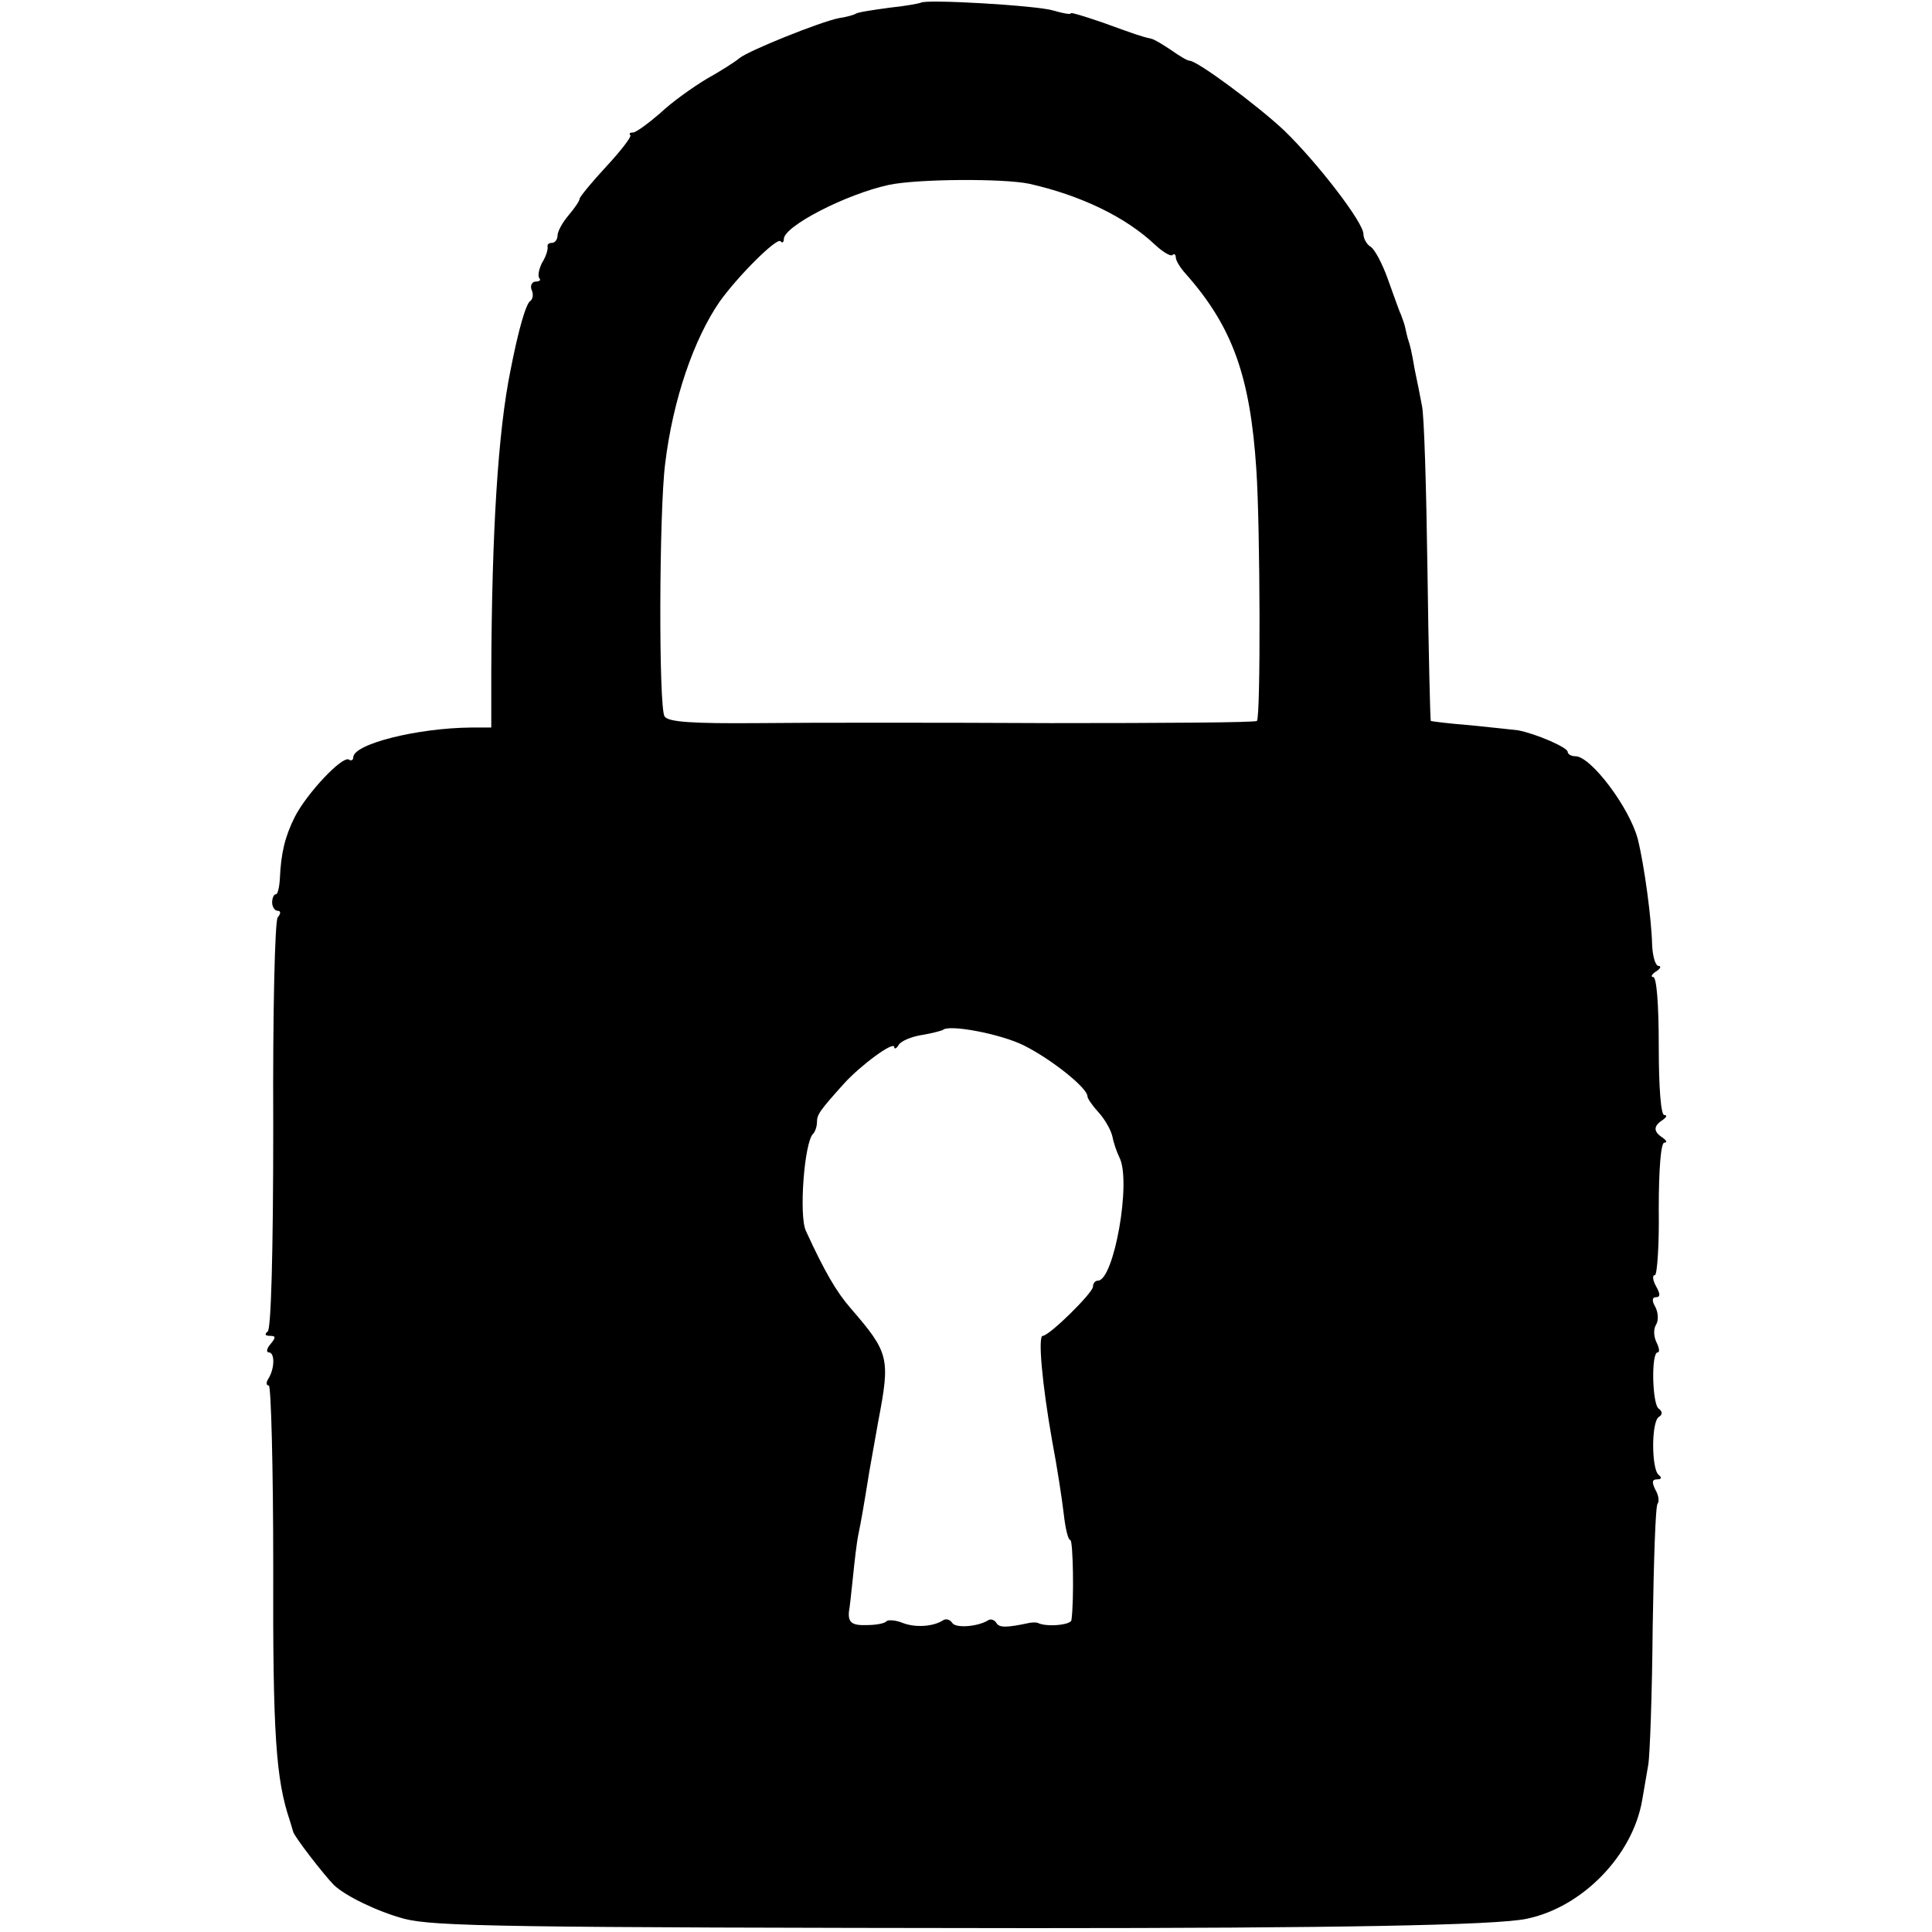 <?xml version="1.0" standalone="no"?>
<!DOCTYPE svg PUBLIC "-//W3C//DTD SVG 20010904//EN"
 "http://www.w3.org/TR/2001/REC-SVG-20010904/DTD/svg10.dtd">
<svg version="1.0" xmlns="http://www.w3.org/2000/svg"
 width="350pt" height="350pt" viewBox="0 0 350 350"
 preserveAspectRatio="xMidYMid meet">
<g transform="translate(0,350) scale(0.1,-0.1)"
fill="#000000" stroke="none">
<path d="M1668 3495 c-2 -1 -27 -6 -57 -9 -29 -4 -57 -8 -61 -11 -3 -2 -17 -6
-31 -8 -34 -7 -161 -58 -179 -72 -8 -7 -35 -24 -60 -38 -25 -15 -63 -42 -84
-62 -22 -19 -44 -35 -49 -35 -6 0 -8 -2 -5 -5 2 -3 -17 -28 -44 -57 -26 -28
-48 -55 -48 -58 0 -4 -9 -17 -20 -30 -11 -13 -20 -29 -20 -37 0 -7 -5 -13 -10
-13 -6 0 -9 -3 -8 -7 1 -5 -3 -18 -10 -29 -6 -12 -8 -24 -5 -28 3 -3 1 -6 -6
-6 -7 0 -11 -7 -8 -15 4 -8 2 -17 -2 -20 -8 -4 -22 -53 -36 -125 -23 -112 -34
-295 -35 -546 l0 -102 -37 0 c-98 -1 -213 -30 -213 -54 0 -5 -4 -7 -8 -4 -12
7 -76 -61 -98 -104 -18 -36 -25 -66 -27 -112 -1 -16 -4 -28 -7 -28 -4 0 -7 -7
-7 -15 0 -8 5 -15 10 -15 6 0 6 -5 0 -12 -5 -8 -9 -171 -8 -378 0 -232 -4
-368 -10 -372 -6 -5 -5 -8 4 -8 11 0 11 -3 1 -15 -7 -8 -8 -15 -3 -15 11 0 11
-29 -1 -48 -4 -6 -4 -12 1 -12 4 0 8 -147 8 -328 -1 -305 5 -386 30 -460 2 -7
5 -16 6 -20 1 -8 57 -80 74 -97 21 -20 79 -48 127 -61 55 -14 177 -16 1138
-17 543 0 841 5 896 17 101 21 192 115 209 215 3 17 8 46 11 64 3 17 7 130 8
249 2 120 5 221 9 224 3 4 2 15 -4 25 -7 14 -6 19 3 19 8 0 9 3 3 8 -13 9 -14
95 0 105 7 4 7 10 0 15 -12 8 -14 102 -2 102 4 0 3 8 -2 18 -5 10 -6 24 -1 32
5 8 4 22 -1 32 -7 12 -6 18 1 18 8 0 8 6 0 20 -6 11 -7 20 -2 20 4 0 8 54 7
120 0 73 4 120 10 120 6 0 4 4 -3 9 -17 11 -17 21 0 32 7 5 9 9 3 9 -6 0 -10
48 -10 125 0 77 -4 125 -10 125 -5 0 -3 5 5 10 8 5 10 10 5 10 -6 0 -11 17
-12 38 -1 46 -14 144 -26 192 -15 57 -85 150 -113 150 -8 0 -14 4 -14 8 0 8
-58 33 -90 39 -8 1 -46 5 -85 9 -38 3 -71 7 -73 8 -1 2 -4 124 -6 272 -2 148
-6 283 -10 299 -3 17 -9 46 -13 65 -6 35 -8 43 -13 58 -1 4 -3 12 -4 17 -1 6
-5 17 -8 25 -4 8 -14 38 -24 65 -10 28 -24 54 -31 58 -7 4 -13 15 -13 23 0 21
-83 129 -144 188 -48 45 -157 126 -171 126 -4 0 -19 9 -33 19 -15 10 -31 20
-37 21 -18 4 -29 8 -87 29 -32 11 -58 19 -58 17 0 -3 -15 0 -32 5 -29 9 -233
21 -240 14z m197 -328 c93 -21 174 -60 227 -110 15 -14 29 -22 32 -19 3 3 6 1
6 -4 0 -6 8 -19 18 -30 85 -96 117 -186 128 -355 7 -103 8 -449 1 -455 -2 -3
-170 -4 -373 -4 -203 1 -441 1 -530 0 -121 -1 -163 2 -170 12 -11 15 -10 372
1 458 14 116 52 226 99 294 33 46 103 116 110 109 3 -4 6 -2 6 4 0 23 112 81
190 98 51 11 208 12 255 2z m-10 -1561 c50 -25 115 -77 115 -92 0 -4 9 -17 20
-29 11 -12 22 -31 25 -43 2 -11 8 -29 13 -39 22 -43 -10 -223 -39 -223 -5 0
-9 -5 -9 -11 0 -11 -79 -89 -91 -89 -9 0 -1 -88 17 -190 9 -47 18 -106 21
-132 3 -27 8 -48 12 -48 5 0 7 -110 2 -145 -1 -9 -46 -13 -61 -5 -3 1 -9 1
-15 0 -42 -9 -55 -9 -60 0 -4 6 -11 8 -16 4 -19 -11 -58 -14 -64 -4 -4 6 -11
8 -16 5 -18 -12 -51 -14 -74 -5 -12 5 -26 6 -29 3 -3 -4 -19 -7 -36 -7 -27 -1
-34 5 -32 25 1 4 4 31 7 60 3 30 7 65 10 79 5 24 10 53 20 115 3 17 10 57 16
90 22 115 20 124 -50 205 -26 30 -47 66 -81 140 -13 27 -3 161 13 176 4 4 7
14 7 21 0 14 5 21 49 70 31 34 91 78 91 66 0 -4 4 -3 8 4 4 7 23 15 42 18 19
3 36 8 38 9 10 11 105 -7 147 -28z"/>
</g>
</svg>
